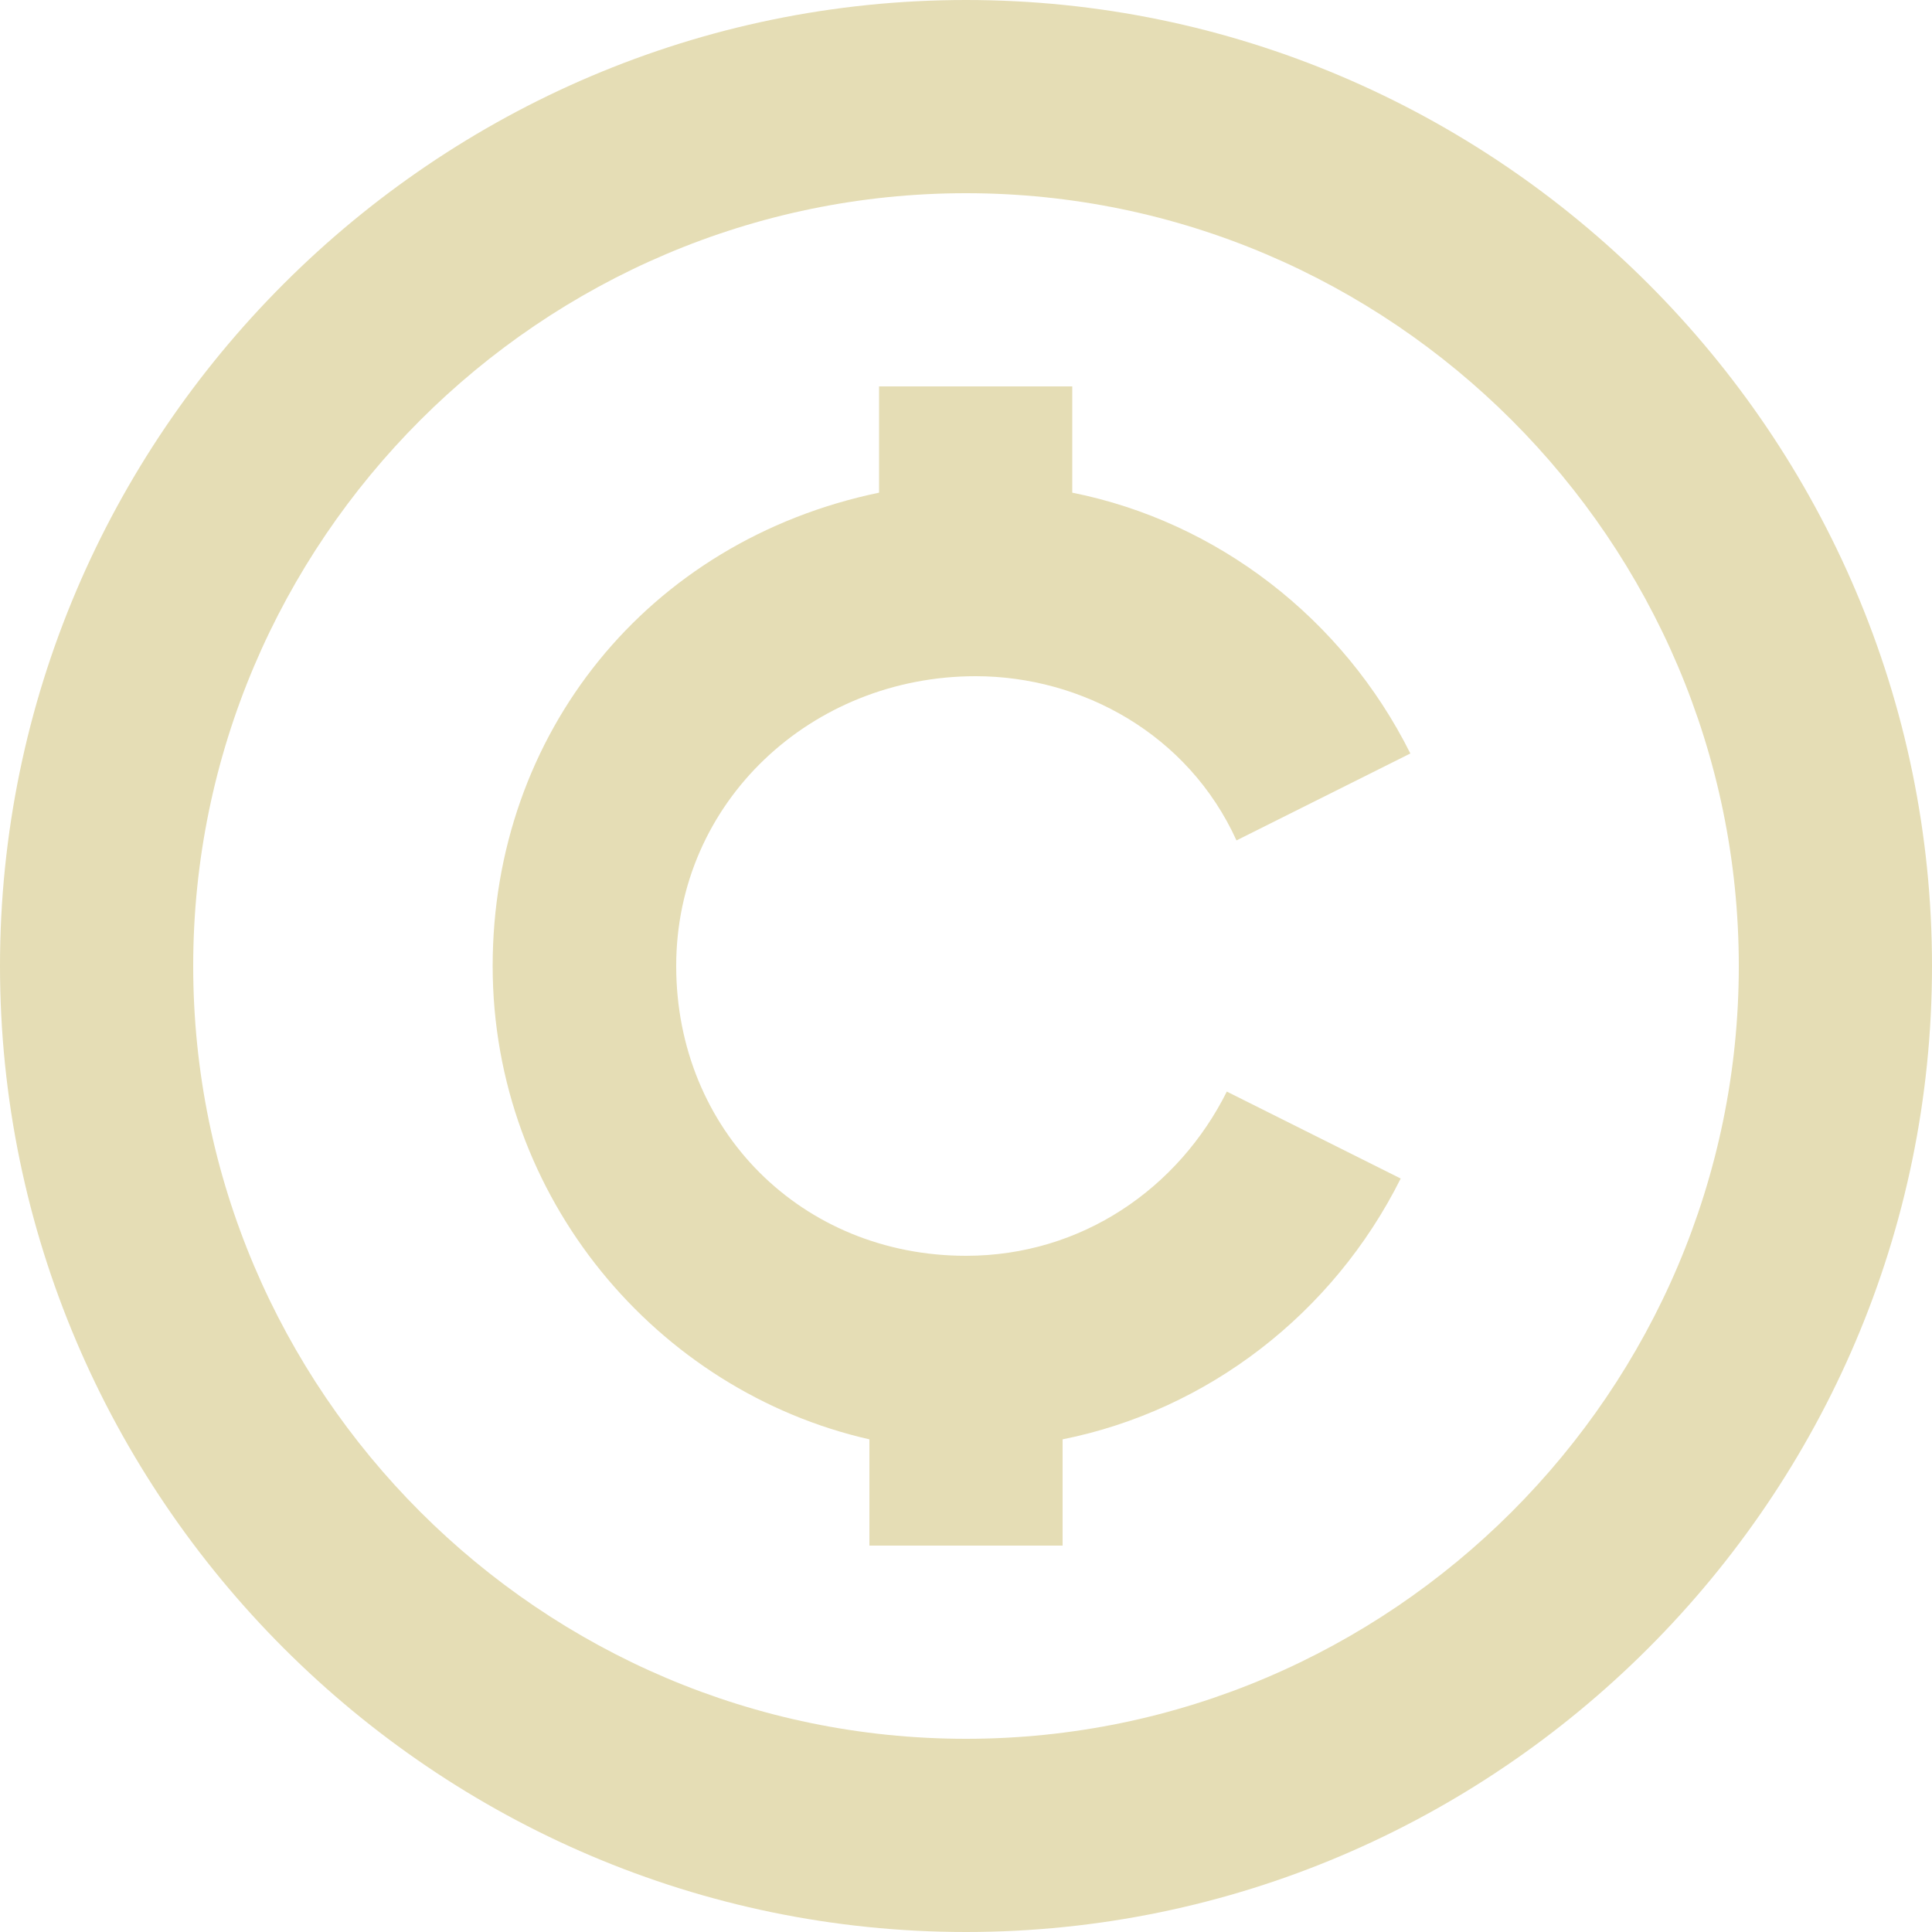 <svg width="12" height="12" viewBox="0 0 12 12" fill="none" xmlns="http://www.w3.org/2000/svg">
<path d="M6 0C2.7 0 0 2.7 0 6C0 9.3 2.7 12 6 12C9.3 12 12 9.3 12 6C12 2.7 9.3 0 6 0ZM6 10.8C3.36 10.8 1.2 8.64 1.2 6C1.2 3.36 3.36 1.2 6 1.2C8.64 1.2 10.8 3.36 10.8 6C10.8 8.64 8.64 10.8 6 10.8Z" fill="#E5DDB5"/>
<path d="M6.06 4.2C6.72 4.2 7.38 4.56 7.68 5.22L8.76 4.68C8.34 3.84 7.56 3.24 6.66 3.06V2.4H5.46V3.06C4.02 3.36 3.06 4.56 3.06 6C3.06 7.44 4.08 8.64 5.4 8.94V9.6H6.6V8.94C7.5 8.76 8.28 8.16 8.7 7.32L7.62 6.78C7.32 7.38 6.72 7.8 6 7.8C4.98 7.8 4.2 7.02 4.2 6C4.2 4.98 5.04 4.2 6.06 4.2Z" fill="#E5DDB5"/>
</svg>
